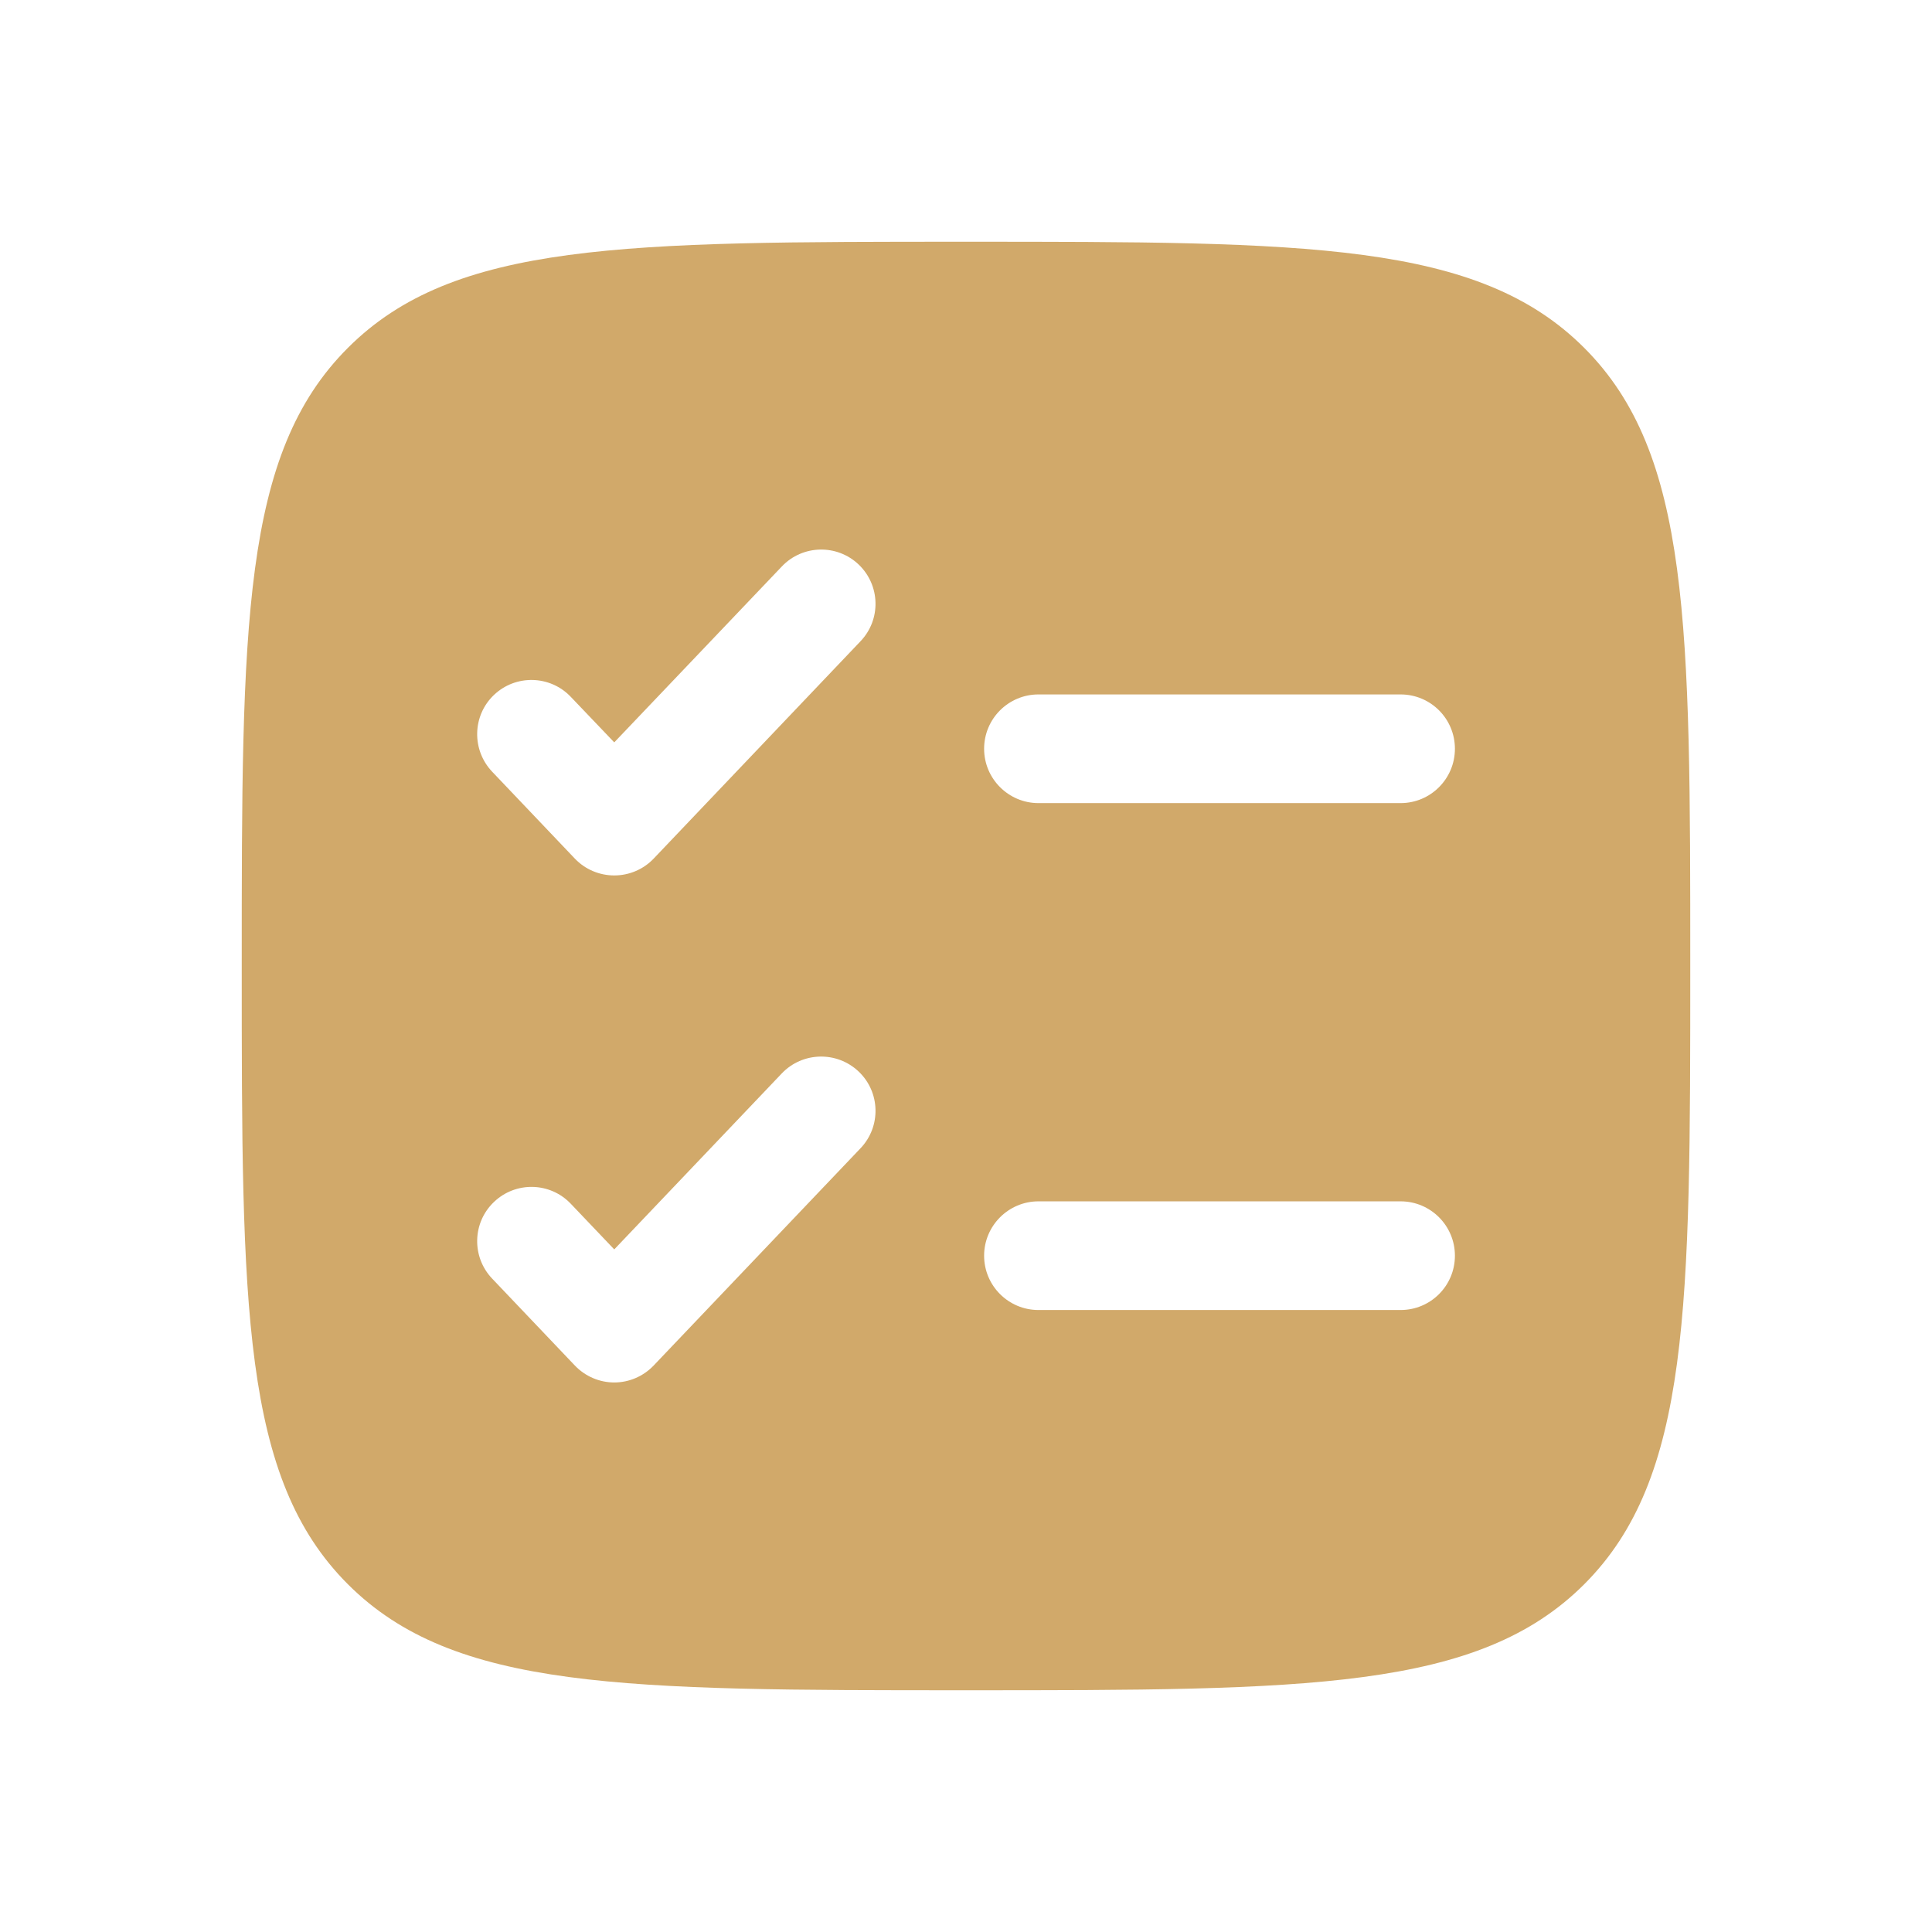 <svg xmlns="http://www.w3.org/2000/svg" width="16" height="16" viewBox="0 0 16 16" fill="none"><path fill-rule="evenodd" clip-rule="evenodd" d="M2.881 2.881C2.002 3.759 2.002 5.173 2.002 8C2.002 10.828 2.002 12.241 2.881 13.12C3.759 13.998 5.173 13.998 8 13.998C10.828 13.998 12.241 13.998 13.12 13.12C13.998 12.241 13.998 10.828 13.998 8C13.998 5.173 13.998 3.759 13.12 2.881C12.241 2.002 10.828 2.002 8 2.002C5.173 2.002 3.759 2.002 2.881 2.881ZM7.126 5.311C7.298 5.131 7.291 4.847 7.111 4.675C6.931 4.504 6.646 4.511 6.475 4.691L5.087 6.148L4.727 5.771C4.556 5.591 4.271 5.584 4.091 5.755C3.911 5.926 3.905 6.211 4.076 6.391L4.761 7.111C4.846 7.2 4.964 7.25 5.087 7.25C5.21 7.25 5.328 7.2 5.413 7.111L7.126 5.311ZM8.6 5.751C8.352 5.751 8.15 5.952 8.15 6.201C8.15 6.449 8.352 6.651 8.6 6.651H11.599C11.848 6.651 12.049 6.449 12.049 6.201C12.049 5.952 11.848 5.751 11.599 5.751H8.6ZM7.126 9.51C7.298 9.33 7.291 9.045 7.111 8.874C6.931 8.703 6.646 8.71 6.475 8.889L5.087 10.347L4.727 9.969C4.556 9.789 4.271 9.782 4.091 9.954C3.911 10.125 3.905 10.41 4.076 10.589L4.761 11.309C4.846 11.398 4.964 11.449 5.087 11.449C5.21 11.449 5.328 11.398 5.413 11.309L7.126 9.51ZM8.6 9.949C8.352 9.949 8.15 10.151 8.15 10.399C8.15 10.648 8.352 10.849 8.6 10.849H11.599C11.848 10.849 12.049 10.648 12.049 10.399C12.049 10.151 11.848 9.949 11.599 9.949H8.6Z" fill="#D1A96A"></path></svg>